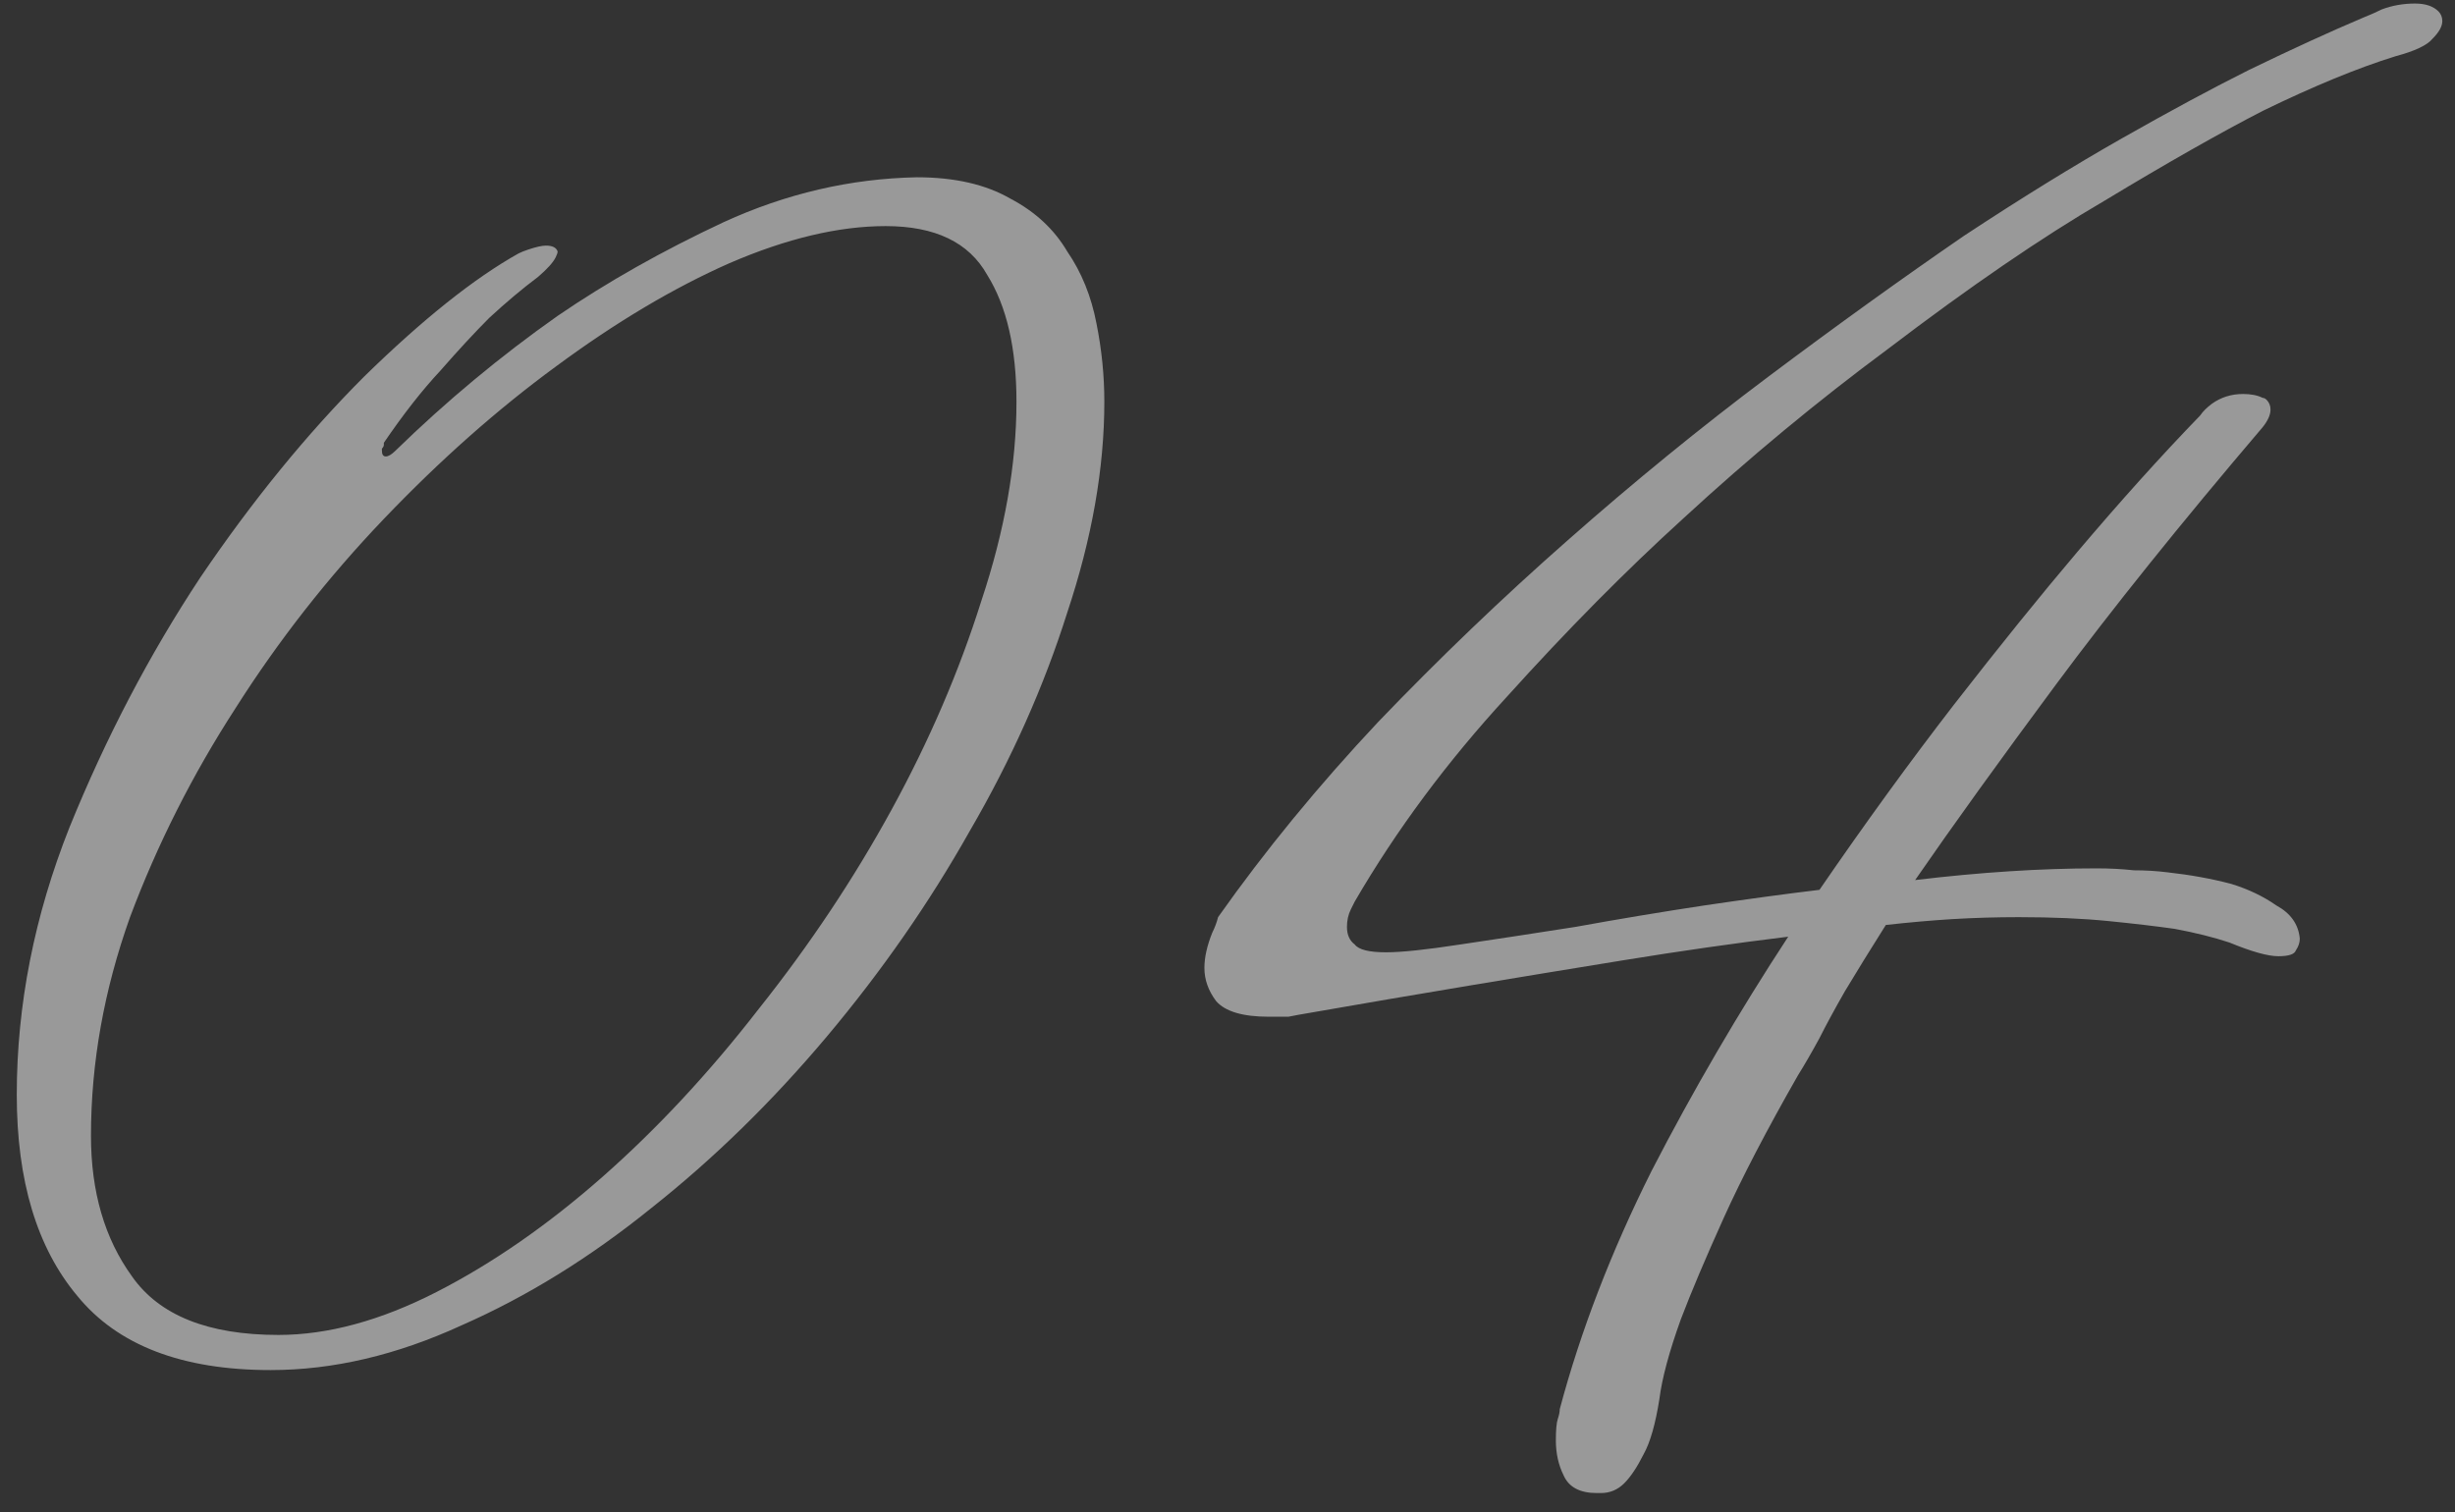 <?xml version="1.0" encoding="UTF-8"?> <svg xmlns="http://www.w3.org/2000/svg" width="125" height="77" viewBox="0 0 125 77" fill="none"><rect x="0" y="0" width="125" height="77" fill="#333333" stroke="none"/> <path d="M56.229 20.461C56.229 23.841 55.599 27.421 54.34 31.198C53.147 34.976 51.49 38.688 49.369 42.333C47.315 45.978 44.895 49.458 42.112 52.772C39.328 56.086 36.346 59.002 33.164 61.52C30.049 64.039 26.835 66.027 23.521 67.485C20.207 69.01 16.959 69.772 13.778 69.772C9.271 69.772 5.99 68.513 3.936 65.994C1.881 63.542 0.854 60.129 0.854 55.754C0.854 51.181 1.749 46.641 3.538 42.134C5.394 37.561 7.614 33.319 10.199 29.409C12.85 25.498 15.634 22.085 18.55 19.169C21.533 16.253 24.151 14.165 26.404 12.906C26.537 12.839 26.702 12.773 26.901 12.707C27.299 12.574 27.597 12.508 27.796 12.508C28.127 12.508 28.326 12.607 28.392 12.806C28.392 12.873 28.359 12.972 28.293 13.104C28.16 13.37 27.862 13.701 27.398 14.099C26.603 14.695 25.774 15.391 24.913 16.186C24.184 16.916 23.355 17.81 22.427 18.871C21.499 19.865 20.538 21.091 19.544 22.549V22.648C19.544 22.715 19.511 22.781 19.445 22.847C19.445 22.847 19.445 22.881 19.445 22.947C19.445 23.146 19.511 23.245 19.644 23.245C19.776 23.245 19.942 23.146 20.141 22.947C22.726 20.428 25.476 18.142 28.392 16.087C30.911 14.364 33.728 12.773 36.843 11.315C40.024 9.857 43.305 9.095 46.685 9.028C48.607 9.028 50.198 9.393 51.457 10.122C52.716 10.785 53.677 11.68 54.34 12.806C55.069 13.867 55.566 15.093 55.831 16.485C56.096 17.81 56.229 19.136 56.229 20.461ZM51.755 20.461C51.755 17.744 51.258 15.59 50.264 13.999C49.336 12.342 47.613 11.514 45.094 11.514C42.708 11.514 40.057 12.143 37.141 13.403C34.291 14.662 31.342 16.418 28.293 18.672C25.31 20.859 22.394 23.444 19.544 26.426C16.694 29.409 14.176 32.623 11.989 36.07C9.801 39.45 8.012 42.996 6.62 46.707C5.295 50.419 4.632 54.13 4.632 57.842C4.632 60.692 5.328 63.078 6.72 65C8.111 66.988 10.597 67.983 14.176 67.983C16.694 67.983 19.379 67.253 22.229 65.795C25.078 64.337 27.895 62.382 30.679 59.93C33.463 57.477 36.114 54.627 38.632 51.38C41.217 48.132 43.471 44.752 45.393 41.239C47.315 37.727 48.839 34.181 49.966 30.602C51.159 27.023 51.755 23.643 51.755 20.461ZM124.354 1.075C124.354 1.34 124.189 1.638 123.857 1.97C123.592 2.301 122.962 2.599 121.968 2.865C120.046 3.461 117.793 4.389 115.208 5.648C113.021 6.775 110.337 8.299 107.155 10.221C103.974 12.077 100.295 14.596 96.12 17.777C92.541 20.428 89.061 23.311 85.681 26.426C82.765 29.077 79.782 32.093 76.734 35.473C73.685 38.787 71.1 42.267 68.979 45.912L68.78 46.31C68.648 46.575 68.582 46.873 68.582 47.204C68.582 47.602 68.714 47.9 68.979 48.099C69.178 48.364 69.708 48.497 70.57 48.497C71.365 48.497 72.624 48.364 74.348 48.099C76.137 47.834 78.092 47.536 80.213 47.204C82.4 46.807 84.588 46.442 86.775 46.111C89.028 45.779 90.983 45.514 92.64 45.316C94.96 41.935 97.247 38.787 99.5 35.871C101.82 32.888 103.908 30.304 105.763 28.116C107.951 25.532 110.038 23.212 112.027 21.157C112.159 20.958 112.358 20.76 112.623 20.561C113.087 20.229 113.617 20.064 114.214 20.064C114.611 20.064 114.943 20.13 115.208 20.262C115.274 20.262 115.34 20.296 115.407 20.362C115.539 20.494 115.606 20.66 115.606 20.859C115.606 21.124 115.473 21.422 115.208 21.754C111.032 26.658 107.52 31.033 104.67 34.877C101.82 38.721 99.434 42.035 97.512 44.818C100.826 44.421 103.908 44.222 106.758 44.222C107.42 44.222 108.05 44.255 108.646 44.321C109.243 44.321 109.806 44.355 110.337 44.421C111.53 44.553 112.623 44.752 113.617 45.017C114.479 45.282 115.241 45.647 115.904 46.111C116.633 46.508 117.031 47.072 117.097 47.801C117.097 48 117.031 48.199 116.898 48.397C116.832 48.596 116.533 48.696 116.003 48.696C115.473 48.696 114.645 48.464 113.518 48C112.723 47.735 111.795 47.503 110.734 47.304C109.806 47.171 108.68 47.039 107.354 46.906C106.028 46.774 104.504 46.707 102.781 46.707C101.654 46.707 100.527 46.74 99.401 46.807C98.34 46.873 97.213 46.972 96.02 47.105C95.225 48.364 94.529 49.491 93.933 50.485C93.403 51.413 92.972 52.208 92.64 52.871C92.243 53.6 91.878 54.23 91.547 54.76C89.956 57.544 88.697 59.963 87.769 62.017C86.841 64.072 86.112 65.795 85.582 67.187C84.985 68.844 84.621 70.203 84.488 71.263C84.289 72.522 84.024 73.45 83.693 74.047C83.362 74.71 83.03 75.207 82.699 75.538C82.367 75.87 81.97 76.035 81.506 76.035H81.307C80.445 76.035 79.882 75.737 79.617 75.141C79.352 74.61 79.219 74.014 79.219 73.351C79.219 72.821 79.252 72.456 79.319 72.257C79.385 72.059 79.418 71.893 79.418 71.76C80.478 67.784 82.036 63.741 84.091 59.632C86.211 55.522 88.531 51.546 91.05 47.702C88.332 48.033 85.549 48.431 82.699 48.895C79.849 49.358 77.231 49.789 74.845 50.187C72.061 50.651 69.344 51.115 66.693 51.579C66.295 51.645 65.93 51.711 65.599 51.778C65.268 51.778 64.936 51.778 64.605 51.778C63.279 51.778 62.385 51.513 61.921 50.982C61.523 50.452 61.324 49.889 61.324 49.292C61.324 48.762 61.457 48.165 61.722 47.503C61.854 47.238 61.954 46.972 62.02 46.707C64.406 43.327 67.123 40.013 70.172 36.766C73.287 33.518 76.502 30.436 79.816 27.52C83.196 24.537 86.609 21.754 90.055 19.169C93.502 16.584 96.816 14.198 99.997 12.011C102.913 10.089 105.598 8.432 108.05 7.04C110.502 5.648 112.656 4.488 114.512 3.561C116.699 2.5 118.654 1.605 120.378 0.876C120.709 0.744 121.007 0.611 121.272 0.479C121.803 0.28 122.366 0.18 122.962 0.18C123.493 0.18 123.89 0.313 124.155 0.578C124.288 0.711 124.354 0.876 124.354 1.075Z" fill="white" fill-opacity="0.5"></path> </svg> 